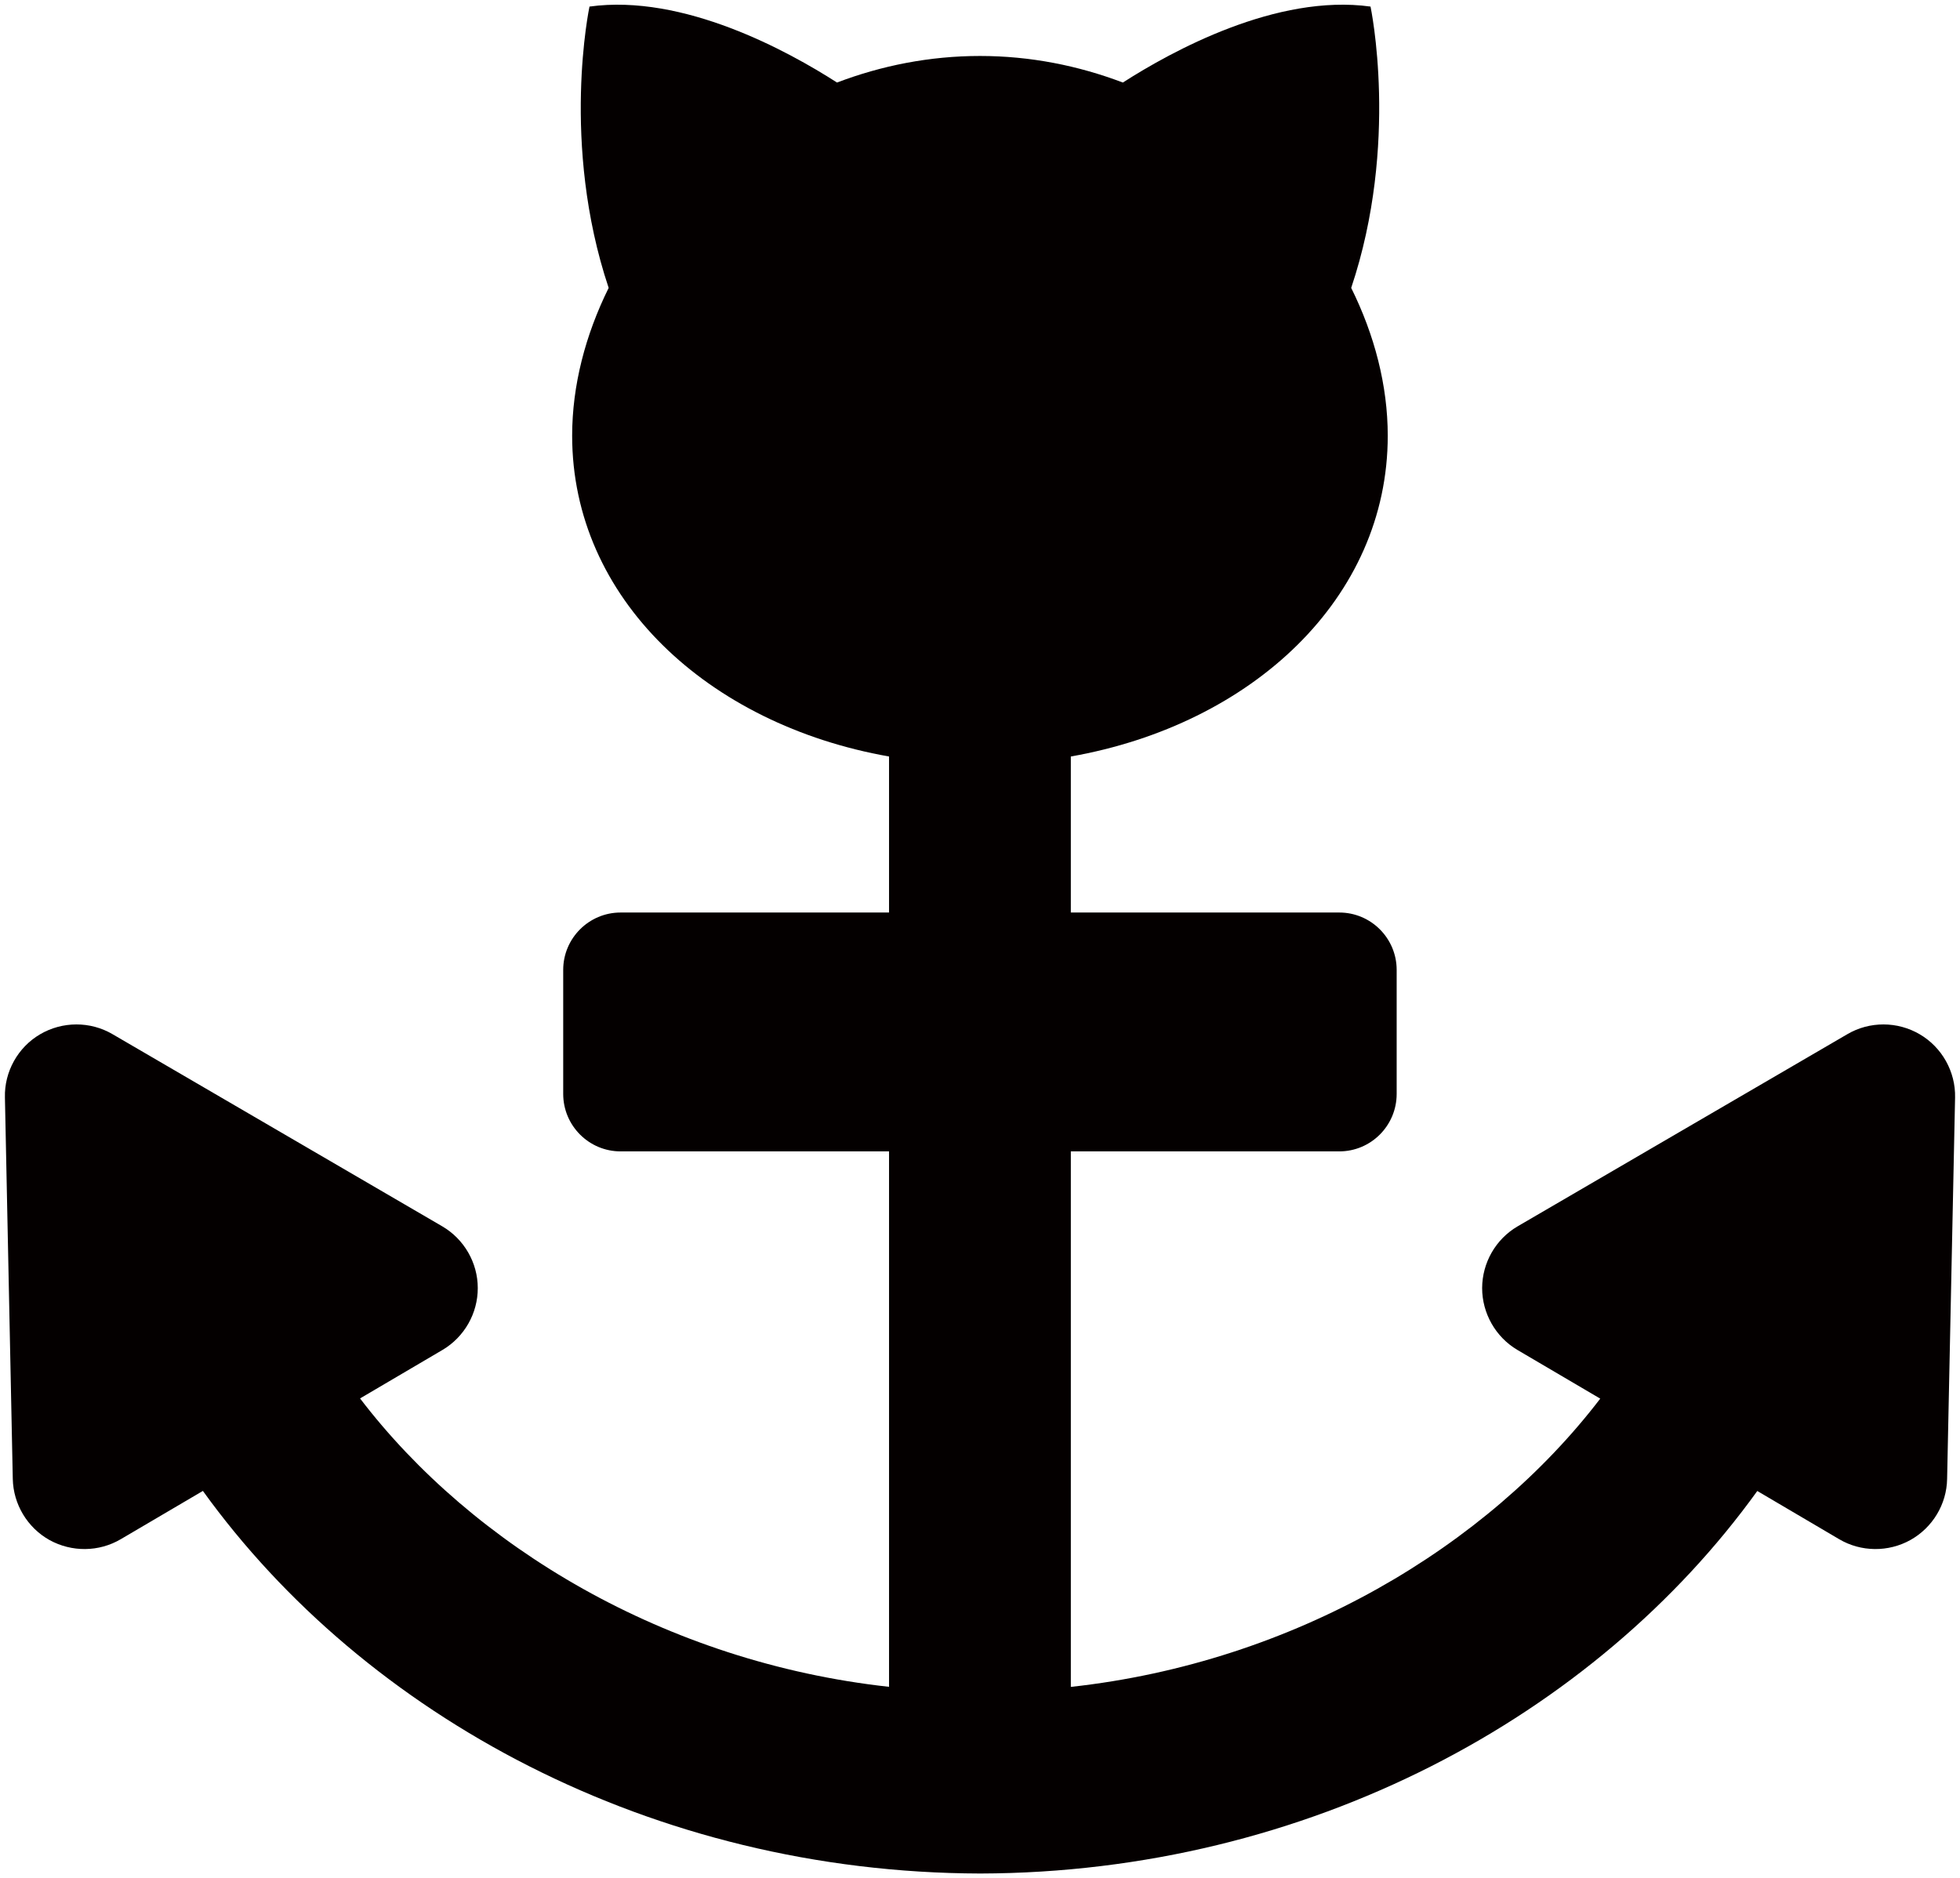 <svg xmlns="http://www.w3.org/2000/svg" viewBox="0 0 800 766.804"><path d="M783.549 422.251c-9.077-5.322-20.442-5.366-29.534-.029l-134.548 78.431c-8.948 5.207-14.471 14.846-14.514 25.203 0 10.329 5.495 19.996 14.372 25.26l33.834 19.895c-46.149 60.377-124.766 107.676-216.085 117.688v-218.63h109.575c12.917 0 23.419-10.501 23.419-23.478v-50.608c0-12.932-10.502-23.434-23.419-23.434H437.073V308.85c74.043-13.063 129.355-64.635 129.355-130.953 0-20.542-5.408-41.171-14.918-60.363 19.781-59.009 7.884-114.853 7.884-114.853-38.352-5.294-81.048 18.169-101.087 31.015-18.169-6.905-37.805-10.847-58.32-10.847-20.528 0-40.223 3.942-58.347 10.847-19.983-12.845-62.721-36.308-101.03-31.014 0 0-11.912 55.845 7.825 114.853-9.494 19.192-14.903 39.821-14.903 60.363 0 66.318 55.327 117.889 129.341 130.953v63.699H253.297c-12.905 0-23.419 10.501-23.419 23.434v50.608c0 12.977 10.515 23.478 23.419 23.478h109.575v218.603c-91.249-10.041-169.851-57.384-215.913-117.745l33.676-19.81c8.89-5.265 14.4-14.932 14.371-25.26 0-10.357-5.596-19.996-14.516-25.203L45.943 422.222c-9.105-5.337-20.47-5.293-29.561.029-9.077 5.307-14.644 15.277-14.372 25.807l3.209 155.739c.215 10.329 5.942 19.866 14.961 24.931 9.106 5.02 20.169 4.935 29.117-.332l33.518-19.708c66.174 91.868 183.315 155.853 317.287 156.2 133.902-.346 251.015-64.304 317.159-156.17l33.418 19.678c8.918 5.266 20.068 5.352 29.088.332 9.048-5.065 14.802-14.601 14.975-24.931l3.251-155.739c.23-10.529-5.352-20.499-14.444-25.807z" fill="#040000"/></svg>